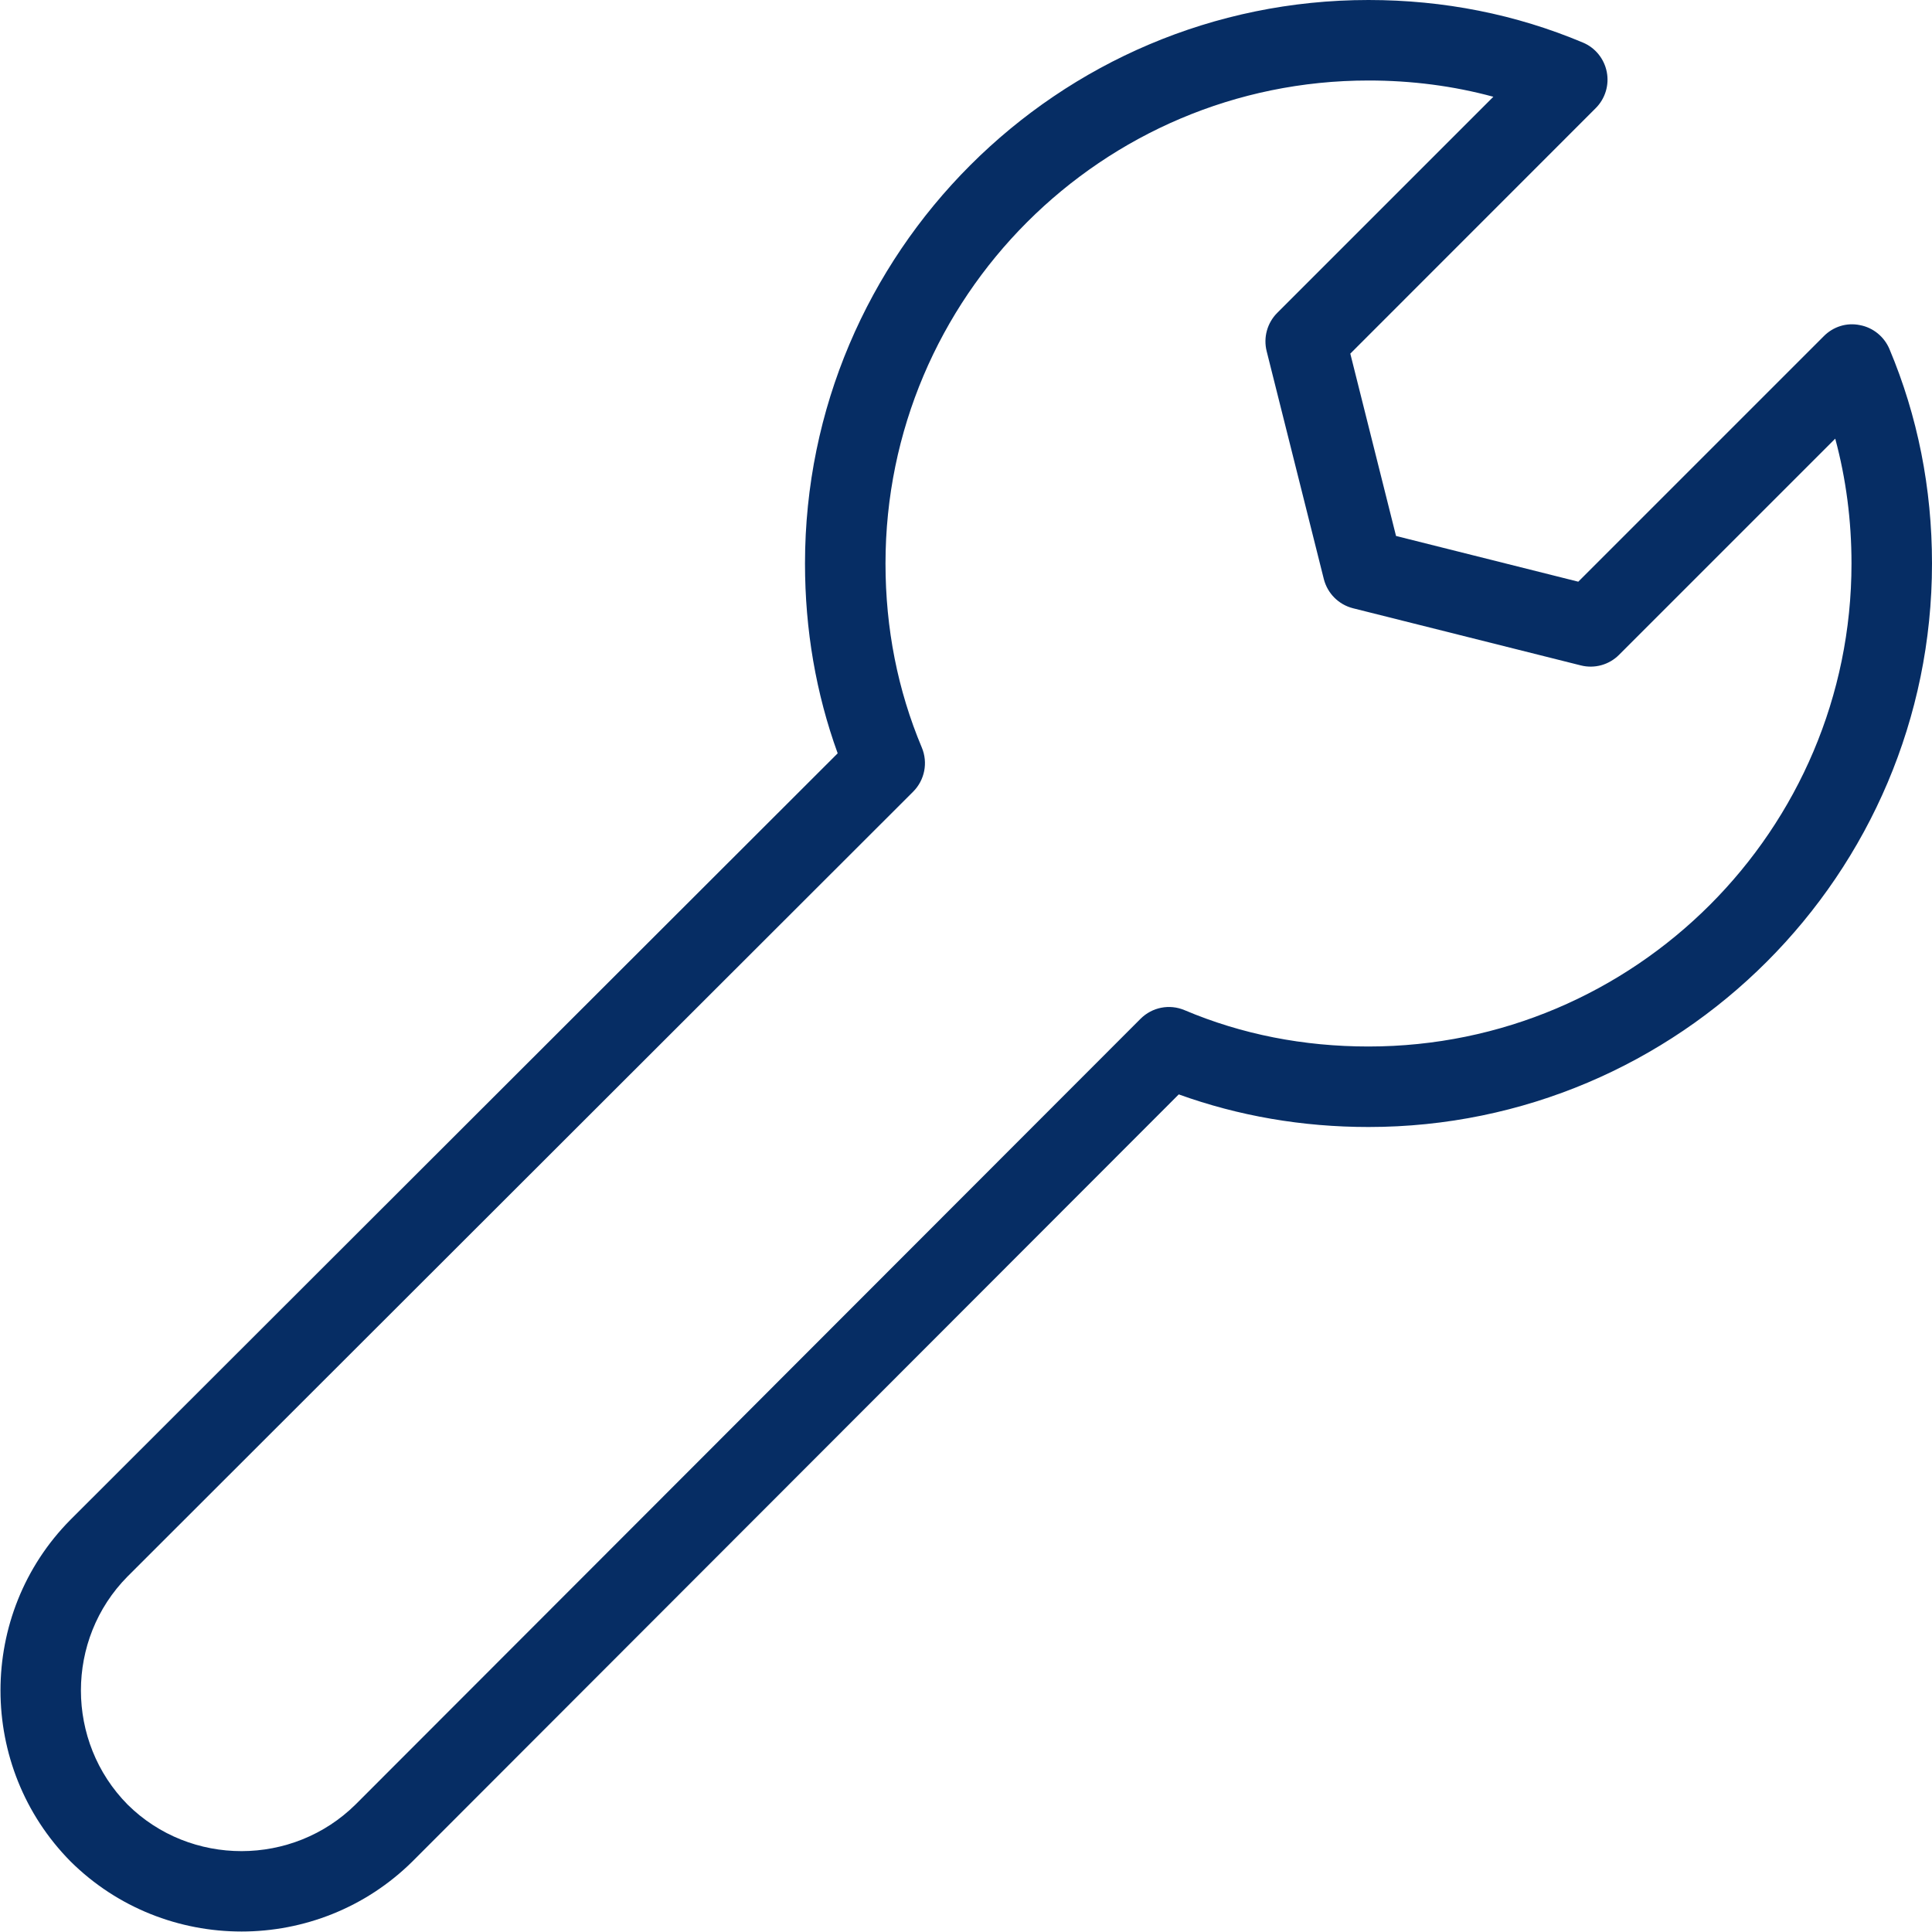 <?xml version="1.0" encoding="UTF-8"?>
<svg xmlns="http://www.w3.org/2000/svg" xmlns:xlink="http://www.w3.org/1999/xlink" xmlns:svgjs="http://svgjs.com/svgjs" version="1.1" width="512" height="512" x="0" y="0" viewBox="0 0 24 24" style="enable-background:new 0 0 512 512" xml:space="preserve" class="">
  <g>
    <g xmlns="http://www.w3.org/2000/svg">
      <path d="m3 23.994c-.769 0-1.537-.29-2.122-.869-1.162-1.174-1.162-3.076-.003-4.246l9.531-9.521c-.27-.744-.406-1.536-.406-2.358 0-3.859 3.14-7 7-7 .934 0 1.831.178 2.664.529.153.064.264.201.296.365.032.163-.02.332-.137.449l-3.049 3.05.568 2.265 2.264.568 3.05-3.05c.117-.118.284-.172.45-.137.163.031.3.143.365.296.351.834.529 1.73.529 2.665 0 3.859-3.14 7-7 7-.823 0-1.614-.137-2.357-.405l-9.519 9.528c-.586.58-1.356.871-2.124.871zm14-22.994c-3.309 0-6 2.691-6 6 0 .807.152 1.575.451 2.286.079.188.036.404-.107.548l-9.76 9.75c-.772.78-.772 2.052.002 2.834.779.771 2.052.77 2.833-.004l9.749-9.758c.144-.144.359-.187.548-.107.708.3 1.477.451 2.284.451 3.309 0 6-2.691 6-6 0-.534-.068-1.054-.202-1.551l-2.685 2.685c-.124.125-.305.175-.475.132l-2.83-.71c-.179-.045-.318-.185-.363-.363l-.71-2.83c-.043-.171.007-.352.131-.476l2.685-2.685c-.497-.135-1.016-.202-1.551-.202z" fill="#062d64" data-original="#000000" class=""></path>
    </g>
  </g>
</svg>
